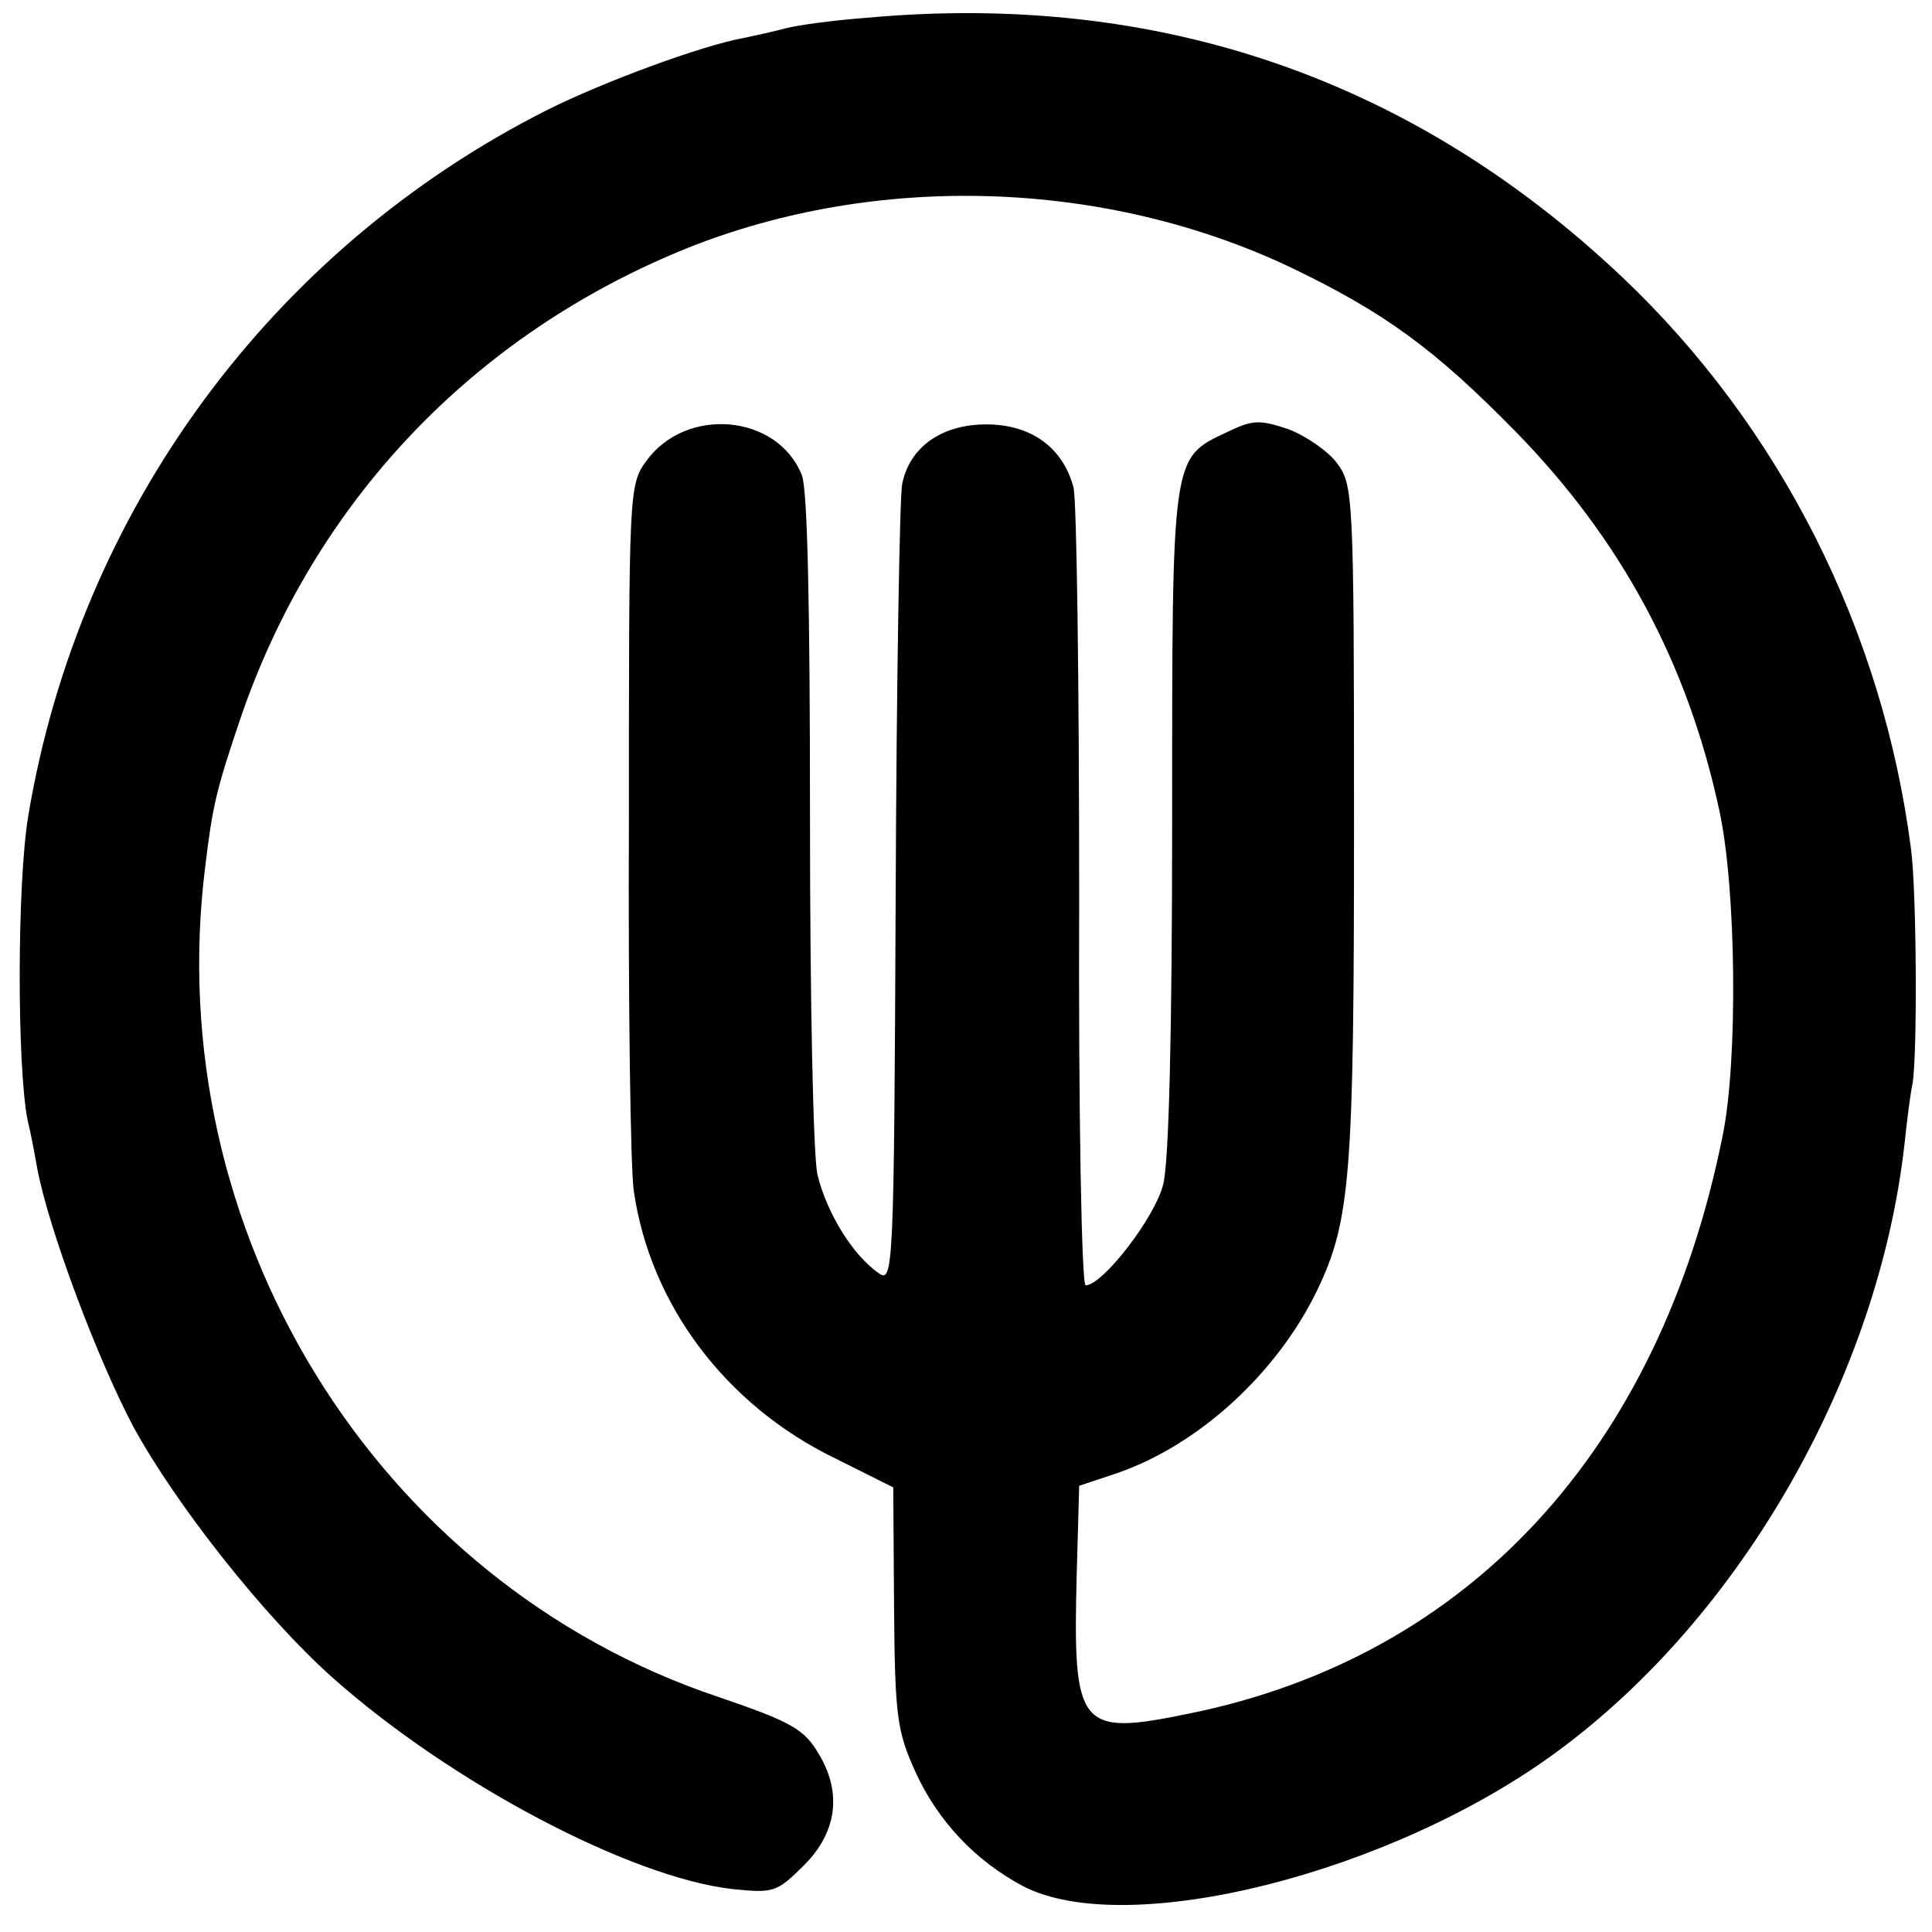 <?xml version="1.0" standalone="no"?>
<!DOCTYPE svg PUBLIC "-//W3C//DTD SVG 20010904//EN"
 "http://www.w3.org/TR/2001/REC-SVG-20010904/DTD/svg10.dtd">
<svg version="1.0" xmlns="http://www.w3.org/2000/svg"
 width="239pt" height="239pt" viewBox="0 0 239 239"
 preserveAspectRatio="xMidYMid meet">
<g transform="translate(0,239) scale(0.1,-0.1)"
fill="#000000" stroke="none">
<path d="M1072 2368 c-40 -3 -85 -9 -100 -13 -15 -4 -38 -9 -52 -12 -51 -9
-173 -54 -243 -89 -341 -172 -579 -496 -642 -873 -14 -84 -14 -309 -1 -376 4
-16 9 -43 12 -60 14 -75 74 -235 119 -320 53 -97 162 -235 246 -310 146 -130
369 -248 496 -262 50 -5 54 -4 88 30 40 40 47 89 18 137 -18 31 -34 40 -125
71 -423 142 -691 577 -634 1028 9 75 14 95 43 181 91 268 288 476 553 583 235
94 516 85 745 -23 117 -56 179 -101 280 -204 131 -134 213 -287 252 -469 21
-97 23 -310 4 -402 -78 -389 -314 -645 -661 -715 -136 -28 -143 -18 -138 174
l3 108 45 15 c101 34 199 123 249 226 42 87 46 143 46 581 0 404 -1 416 -21
443 -11 15 -39 34 -60 42 -36 12 -44 12 -77 -4 -68 -32 -67 -28 -67 -480 0
-264 -4 -422 -11 -450 -10 -41 -75 -125 -96 -125 -5 0 -9 216 -8 479 0 264 -3
492 -7 508 -13 49 -52 78 -108 78 -55 0 -95 -28 -104 -74 -3 -14 -7 -243 -8
-508 -2 -464 -3 -481 -21 -468 -33 23 -65 76 -76 123 -5 27 -9 212 -9 442 0
257 -3 404 -10 422 -30 76 -144 86 -193 17 -21 -29 -21 -39 -21 -442 -1 -227
2 -434 6 -460 20 -140 113 -265 249 -331 l72 -36 1 -149 c1 -135 4 -153 26
-202 28 -62 75 -111 133 -142 128 -67 456 15 661 166 229 168 398 466 430 752
3 28 7 61 10 75 6 37 5 238 -2 290 -35 271 -162 522 -357 707 -259 245 -573
354 -935 321z"/>
</g>
</svg>
